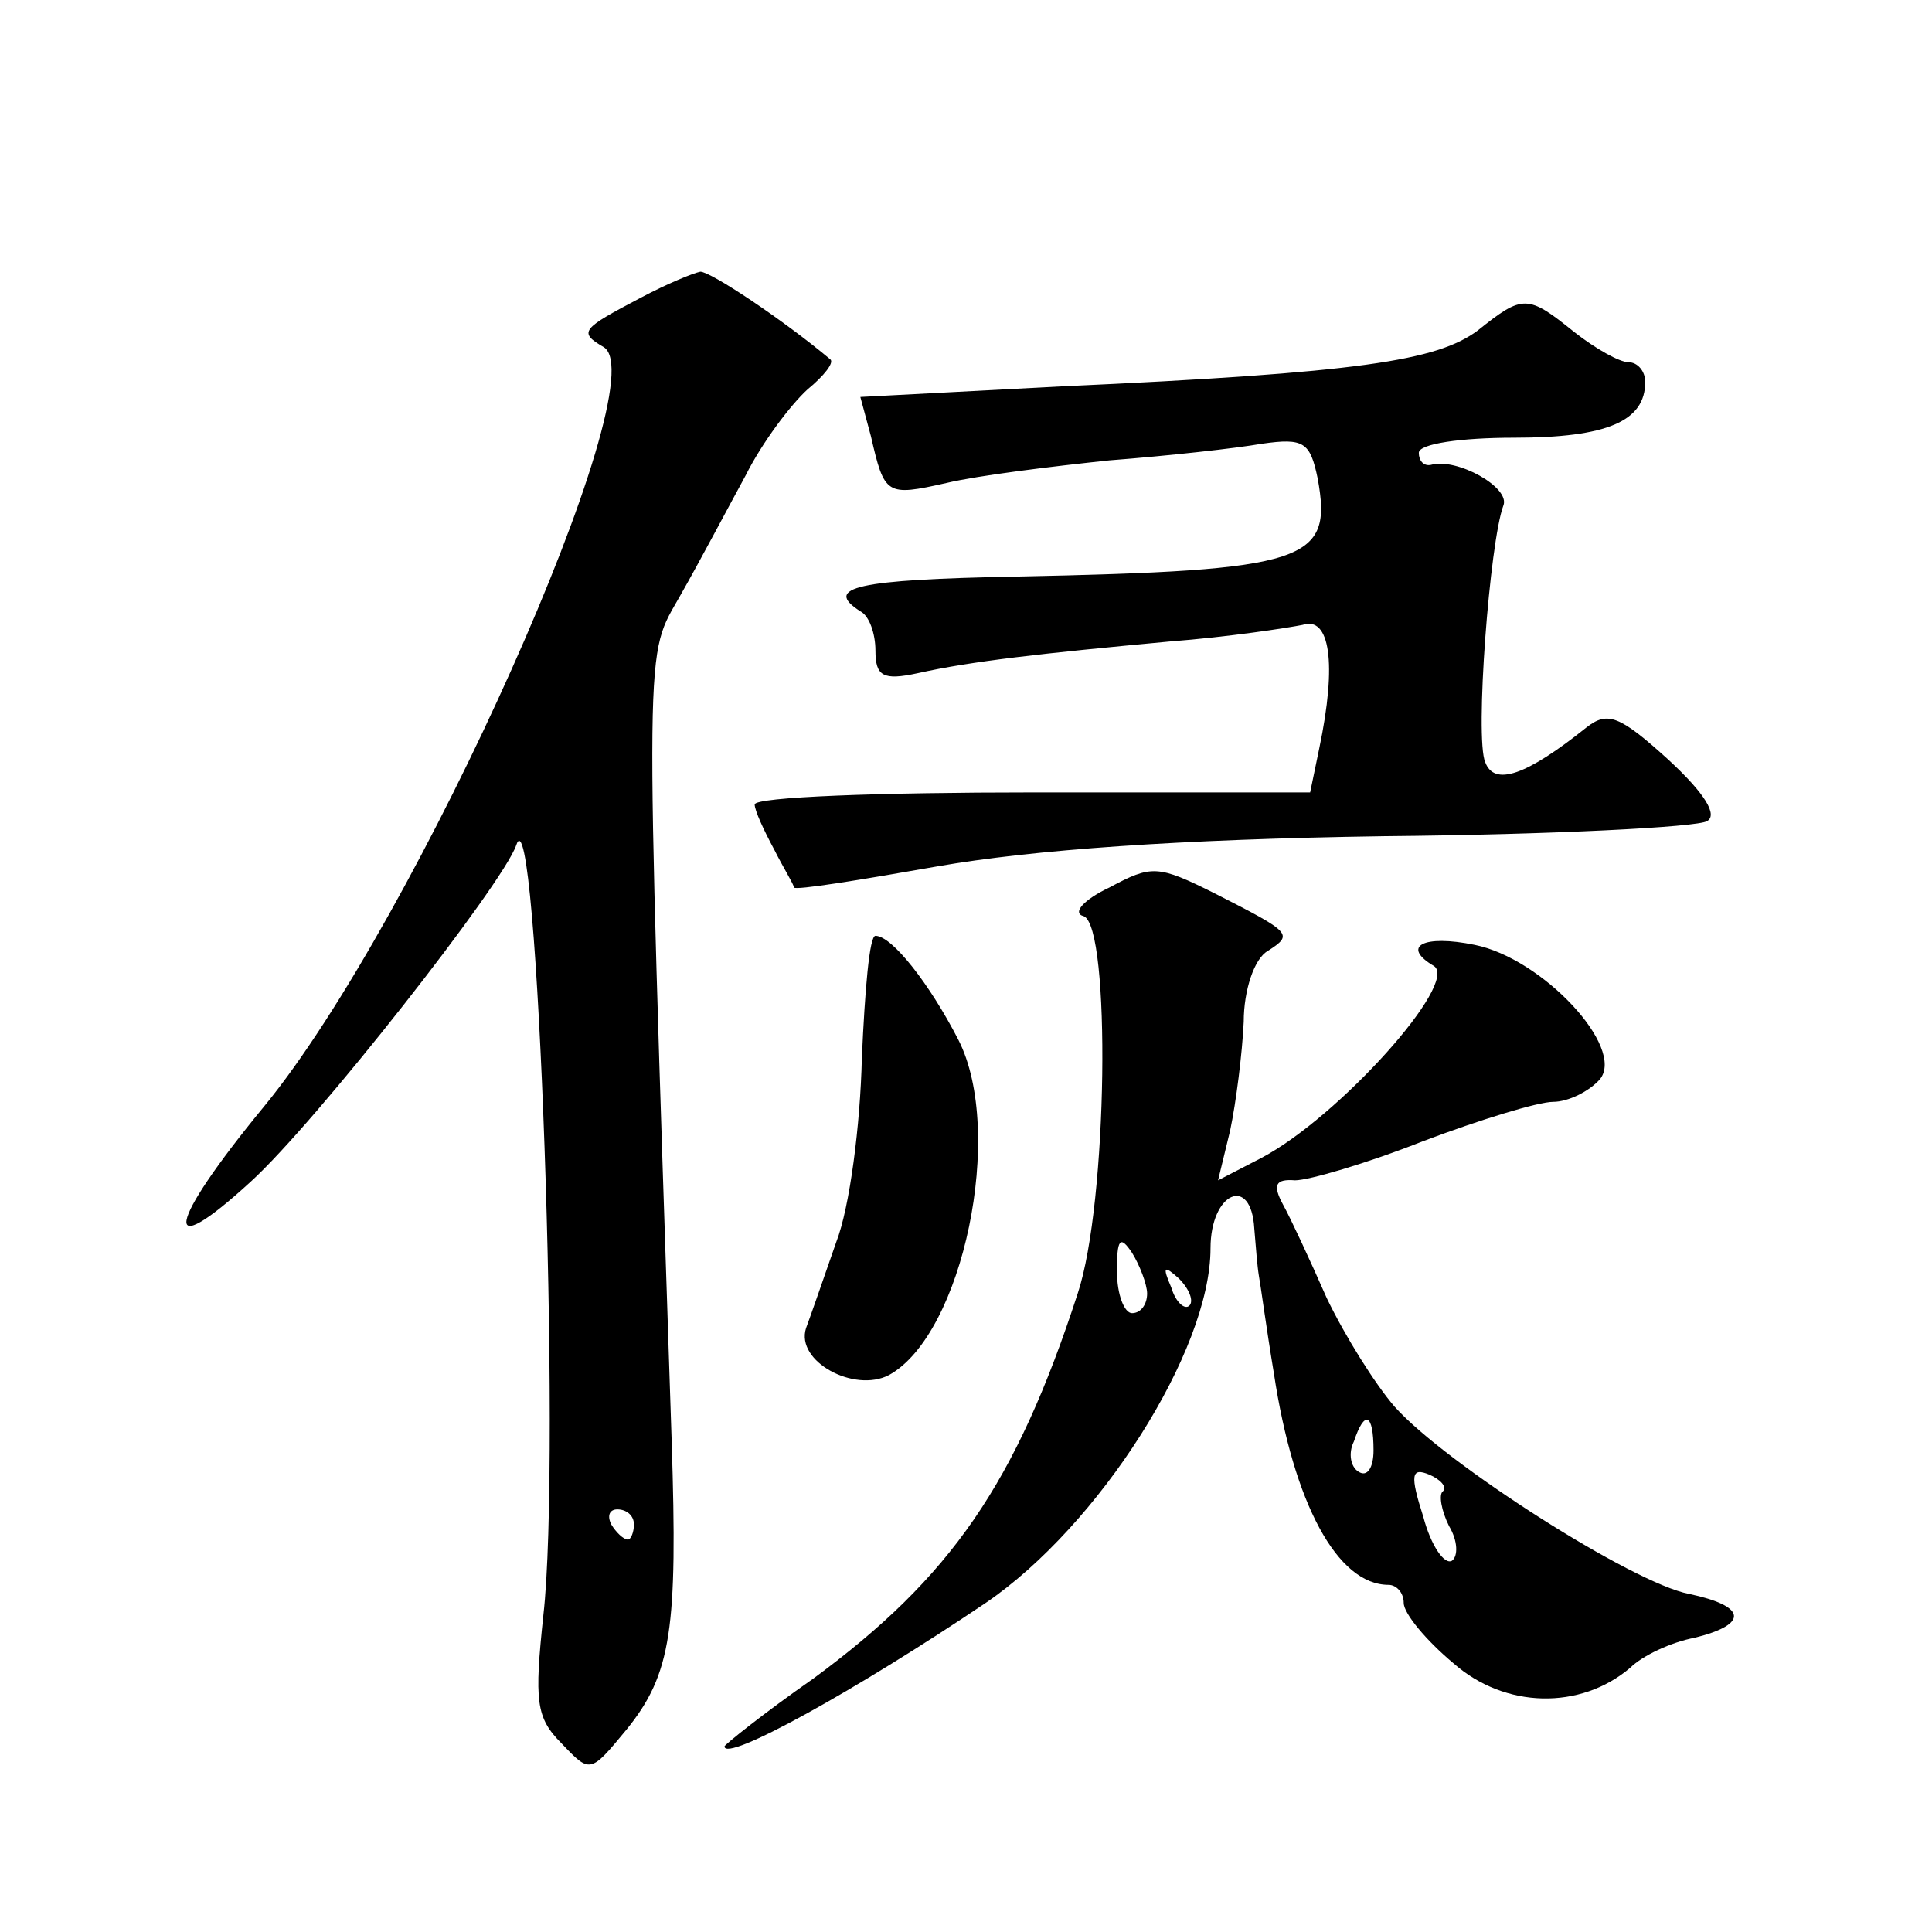 <?xml version="1.0" standalone="no"?>
<!DOCTYPE svg PUBLIC "-//W3C//DTD SVG 20010904//EN"
 "http://www.w3.org/TR/2001/REC-SVG-20010904/DTD/svg10.dtd">
<svg version="1.0" xmlns="http://www.w3.org/2000/svg"
 width="128pt" height="128pt" viewBox="0 0 128 128"
 preserveAspectRatio="xMidYMid meet">
<g transform="translate(0,128) scale(0.1,-0.1)"
fill="#0" stroke="none">
<path d="M425 1083 c-40 -21 -42 -23 -25 -33 36 -22 -124 -380 -225 -503 -65 -79
-69 -105 -9 -50 43 39 167 197 176 223 14 43 30 -405 18 -510 -6 -57 -5 -68 12
-85 19 -20 19 -20 43 9 30 37 34 67 30 191 -18 546 -18 518 6 561 12 21 31 57 43
79 11 22 30 47 41 57 11 9 18 18 15 20 -31 26 -79 58 -86 58 -5 -1 -22 -8 -39 -17z
m-5 -813 c0 -5 -2 -10 -4 -10 -3 0 -8 5 -11 10 -3 6 -1 10 4 10 6 0 11 -4 11 -10z
M979 1061 c-27 -20 -78 -28 -276 -37 l-133 -7 7 -26 c9 -39 10 -40 50 -31 21 5
70 11 108 15 39 3 84 8 101 11 28 4 32 1 37 -23 10 -55 -6 -61 -200 -65 -105 -2
-128 -7 -103 -23 6 -3 10 -15 10 -26 0 -17 5 -20 28 -15 36 8 81 13 167 21 39 3
78 9 88 11 18 6 23 -25 11 -82 l-6 -29 -184 0 c-101 0 -184 -3 -184 -8 0 -4 6 -17
13 -30 6 -12 13 -23 13 -25 1 -2 44 5 95 14 63 11 160 18 296 20 111 1 208 6 214
10 7 4 -1 18 -26 41 -32 29 -40 32 -54 21 -40 -32 -61 -39 -67 -23 -7 16 3 146
12 170 5 12 -31 32 -48 27 -5 -1 -8 3 -8 8 0 6 28 10 63 10 62 0 87 11 87 37 0
7 -5 13 -11 13 -6 0 -22 9 -36 20 -31 25 -34 25 -64 1z M735 692 c-17 -8 -25 -17
-17 -19 18 -7 16 -190 -4 -250 -41 -126 -84 -188 -175 -255 -33 -23 -59 -44 -59
-45 0 -11 87 37 173 95 75 51 149 167 149 235 0 37 27 49 29 13 1 -12 2 -25 3 -31
1 -5 5 -35 10 -65 13 -86 42 -140 76 -140 5 0 10 -5 10 -12 0 -7 15 -25 33 -40
34 -30 84 -31 117 -3 8 8 27 17 43 20 36 9 34 21 -4 29 -37 7 -161 86 -195 124
-13 15 -33 47 -45 72 -11 25 -24 53 -29 62 -7 13 -5 17 8 16 9 0 47 11 85 26 37
14 76 26 86 26 10 0 24 7 31 15 17 21 -38 80 -83 89 -34 7 -49 -1 -27 -14 17 -11
-63 -100 -114 -127 l-29 -15 8 33 c4 19 8 51 9 72 0 21 7 42 16 47 17 11 16 12
-35 38 -38 19 -42 19 -70 4z m25 -269 c0 -7 -4 -13 -10 -13 -5 0 -10 12 -10 28
0 21 2 24 10 12 5 -8 10 -21 10 -27z m28 -8 c-3 -3 -9 2 -12 12 -6 14 -5 15 5 6
7 -7 10 -15 7 -18z m122 -96 c0 -11 -4 -18 -10 -14 -5 3 -7 12 -3 20 7 21 13 19
13 -6z m46 -27 c-3 -2 -1 -13 4 -23 6 -10 6 -20 2 -23 -5 -3 -14 10 -19 29 -9 28
-8 33 4 28 7 -3 12 -8 9 -11z M571 579 c-1 -44 -8 -99 -17 -122 -8 -23 -17 -49
-20 -57 -7 -22 32 -43 55 -31 49 27 77 161 46 222 -19 37 -44 69 -55 69 -4 0 -7
-36 -9 -81z"/>
</g>
</svg>
